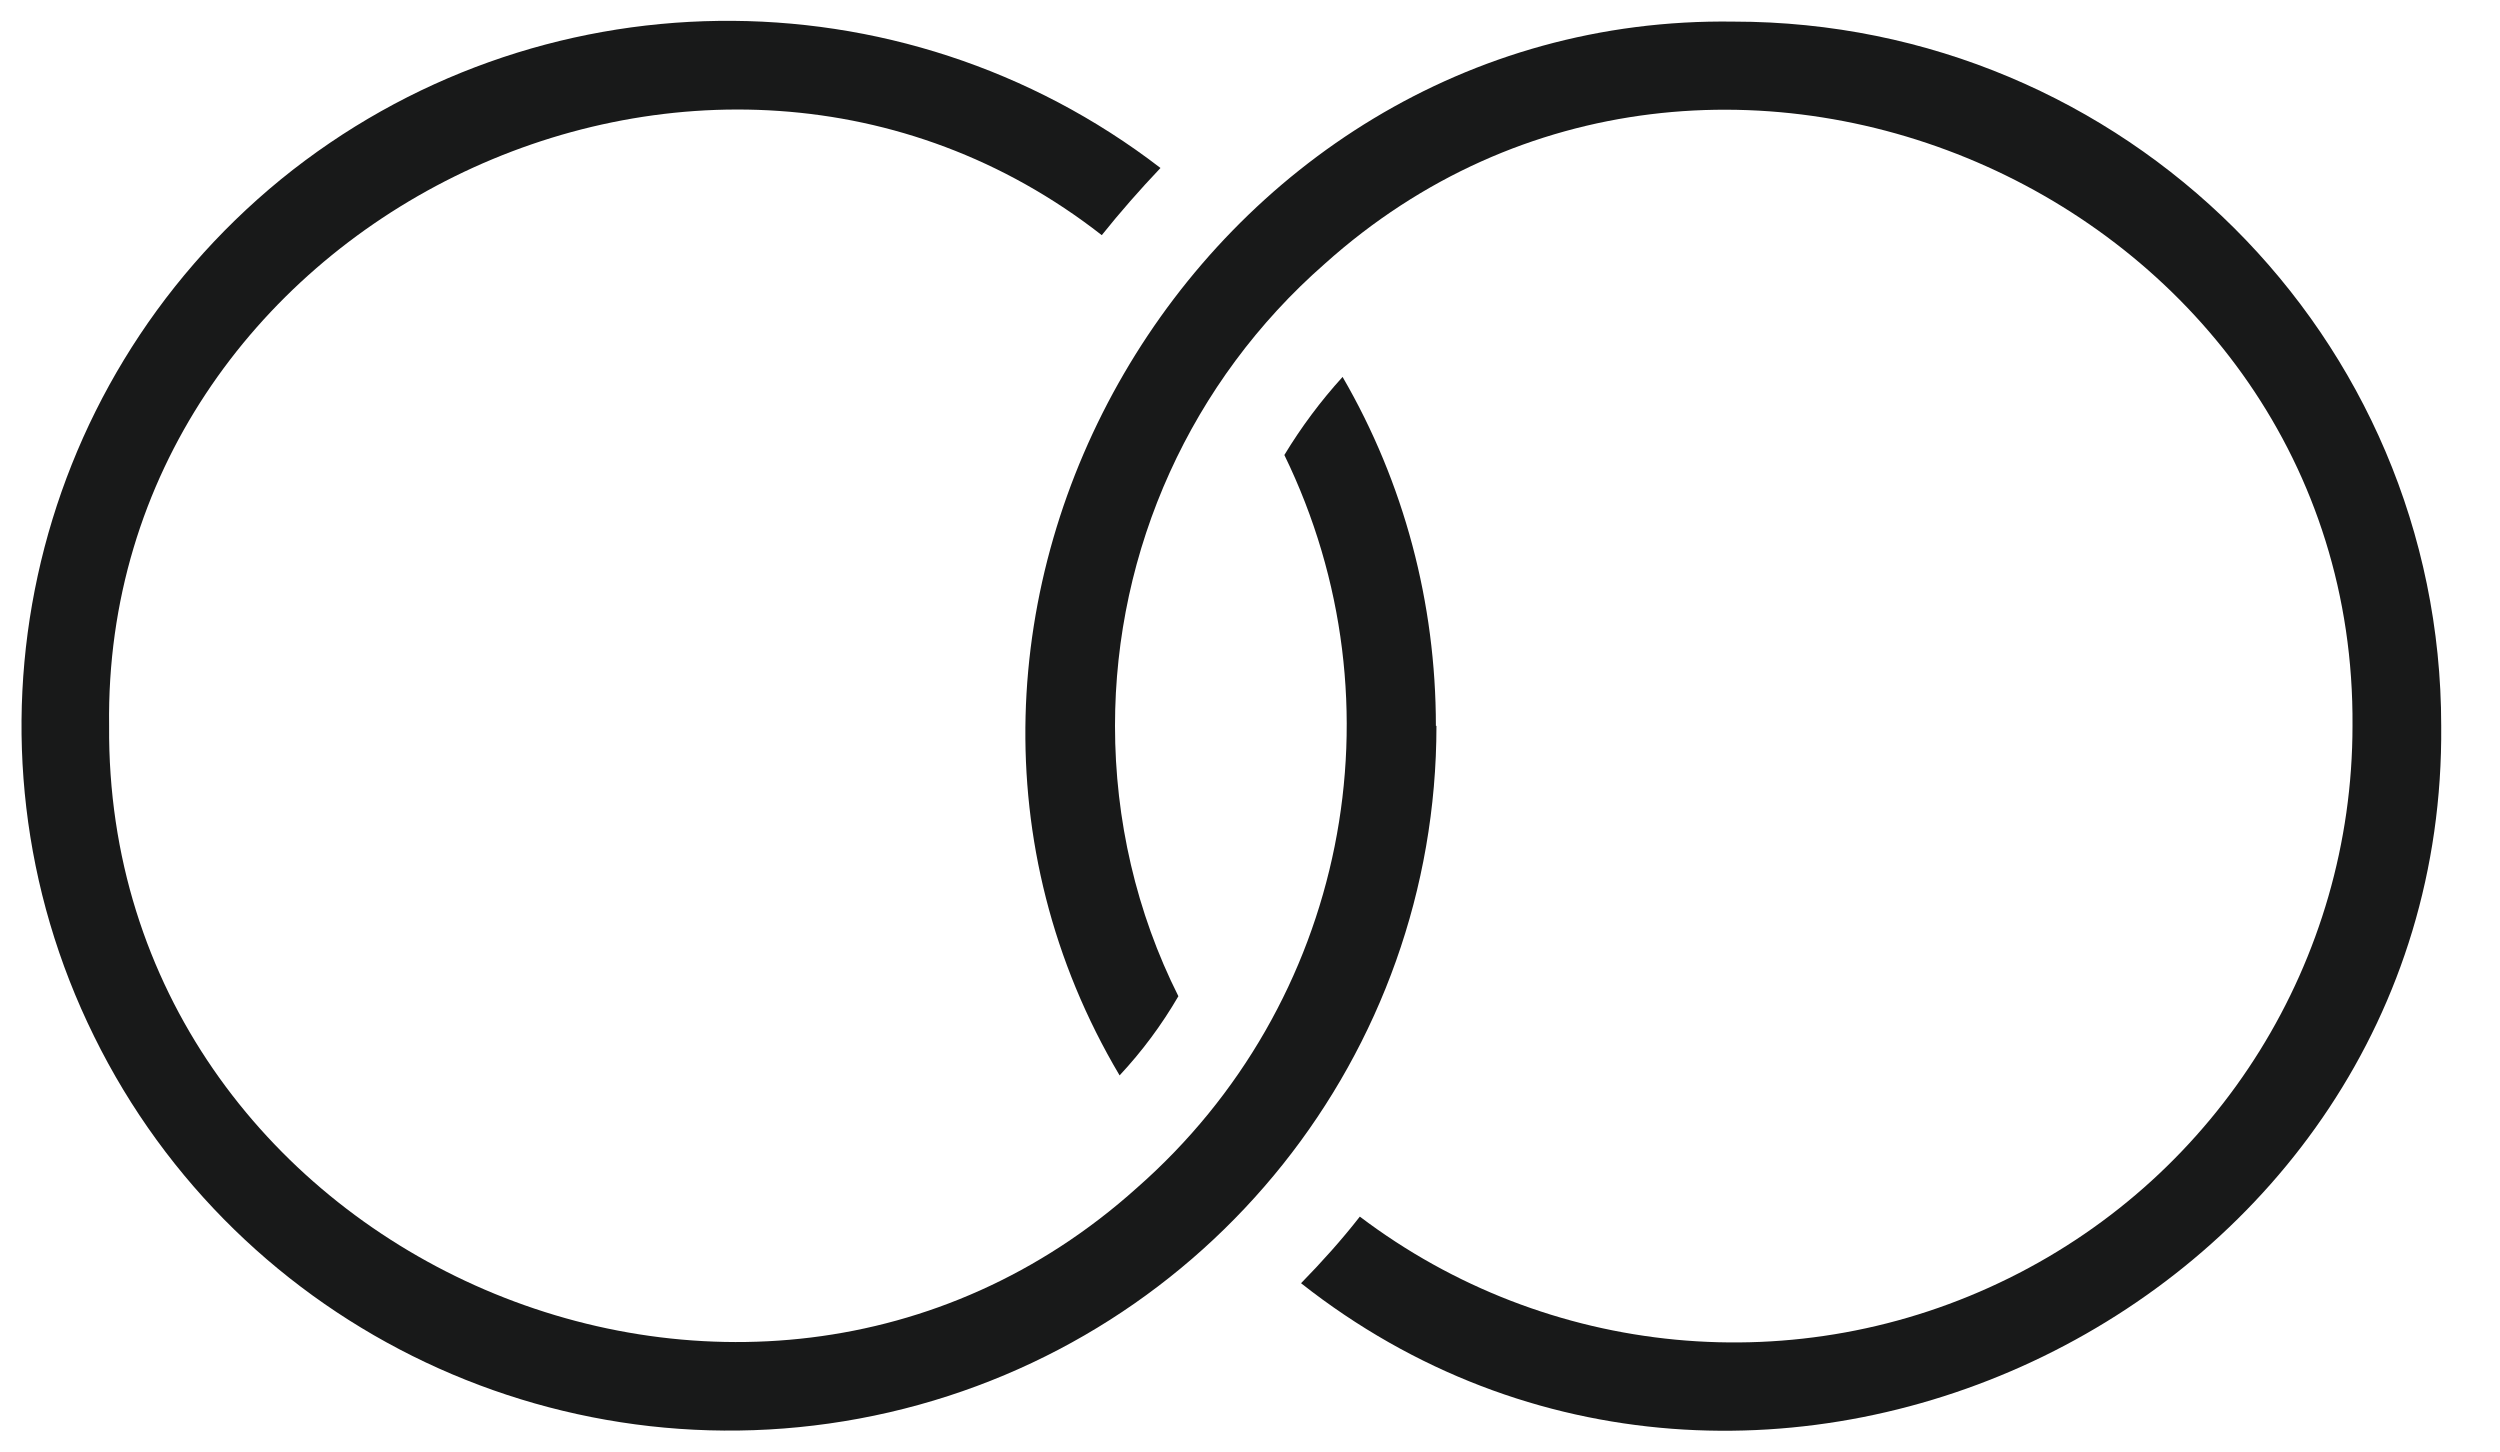 <svg width="31" height="18" viewBox="0 0 31 18" fill="none" xmlns="http://www.w3.org/2000/svg">
<path d="M21.498 0.268C14.862 0.169 10.511 7.649 13.883 13.335C14.162 13.036 14.405 12.709 14.612 12.353C14.09 11.314 13.826 10.161 13.826 9.001C13.826 6.809 14.769 4.724 16.426 3.272C21.27 -1.077 29.221 2.489 29.171 9.001C29.171 11.905 27.521 14.559 24.913 15.848C22.299 17.143 19.184 16.844 16.862 15.086C16.634 15.378 16.391 15.648 16.133 15.912C21.77 20.353 30.335 16.189 30.271 9.001C30.271 4.176 26.342 0.268 21.498 0.268Z" fill="#181919"/>
<path d="M17.805 9.001C17.805 7.478 17.412 5.99 16.648 4.674C16.376 4.973 16.133 5.3 15.926 5.642C17.434 8.738 16.691 12.453 14.097 14.73C9.254 19.079 1.303 15.513 1.353 9.001C1.267 2.774 8.761 -0.913 13.662 2.916C13.89 2.631 14.133 2.354 14.39 2.083C11.161 -0.401 6.639 -0.344 3.482 2.225C0.331 4.802 -0.633 9.207 1.167 12.851C2.96 16.495 7.046 18.431 11.026 17.513C14.998 16.595 17.812 13.065 17.812 9.001H17.805Z" fill="#181919"/>
</svg>
